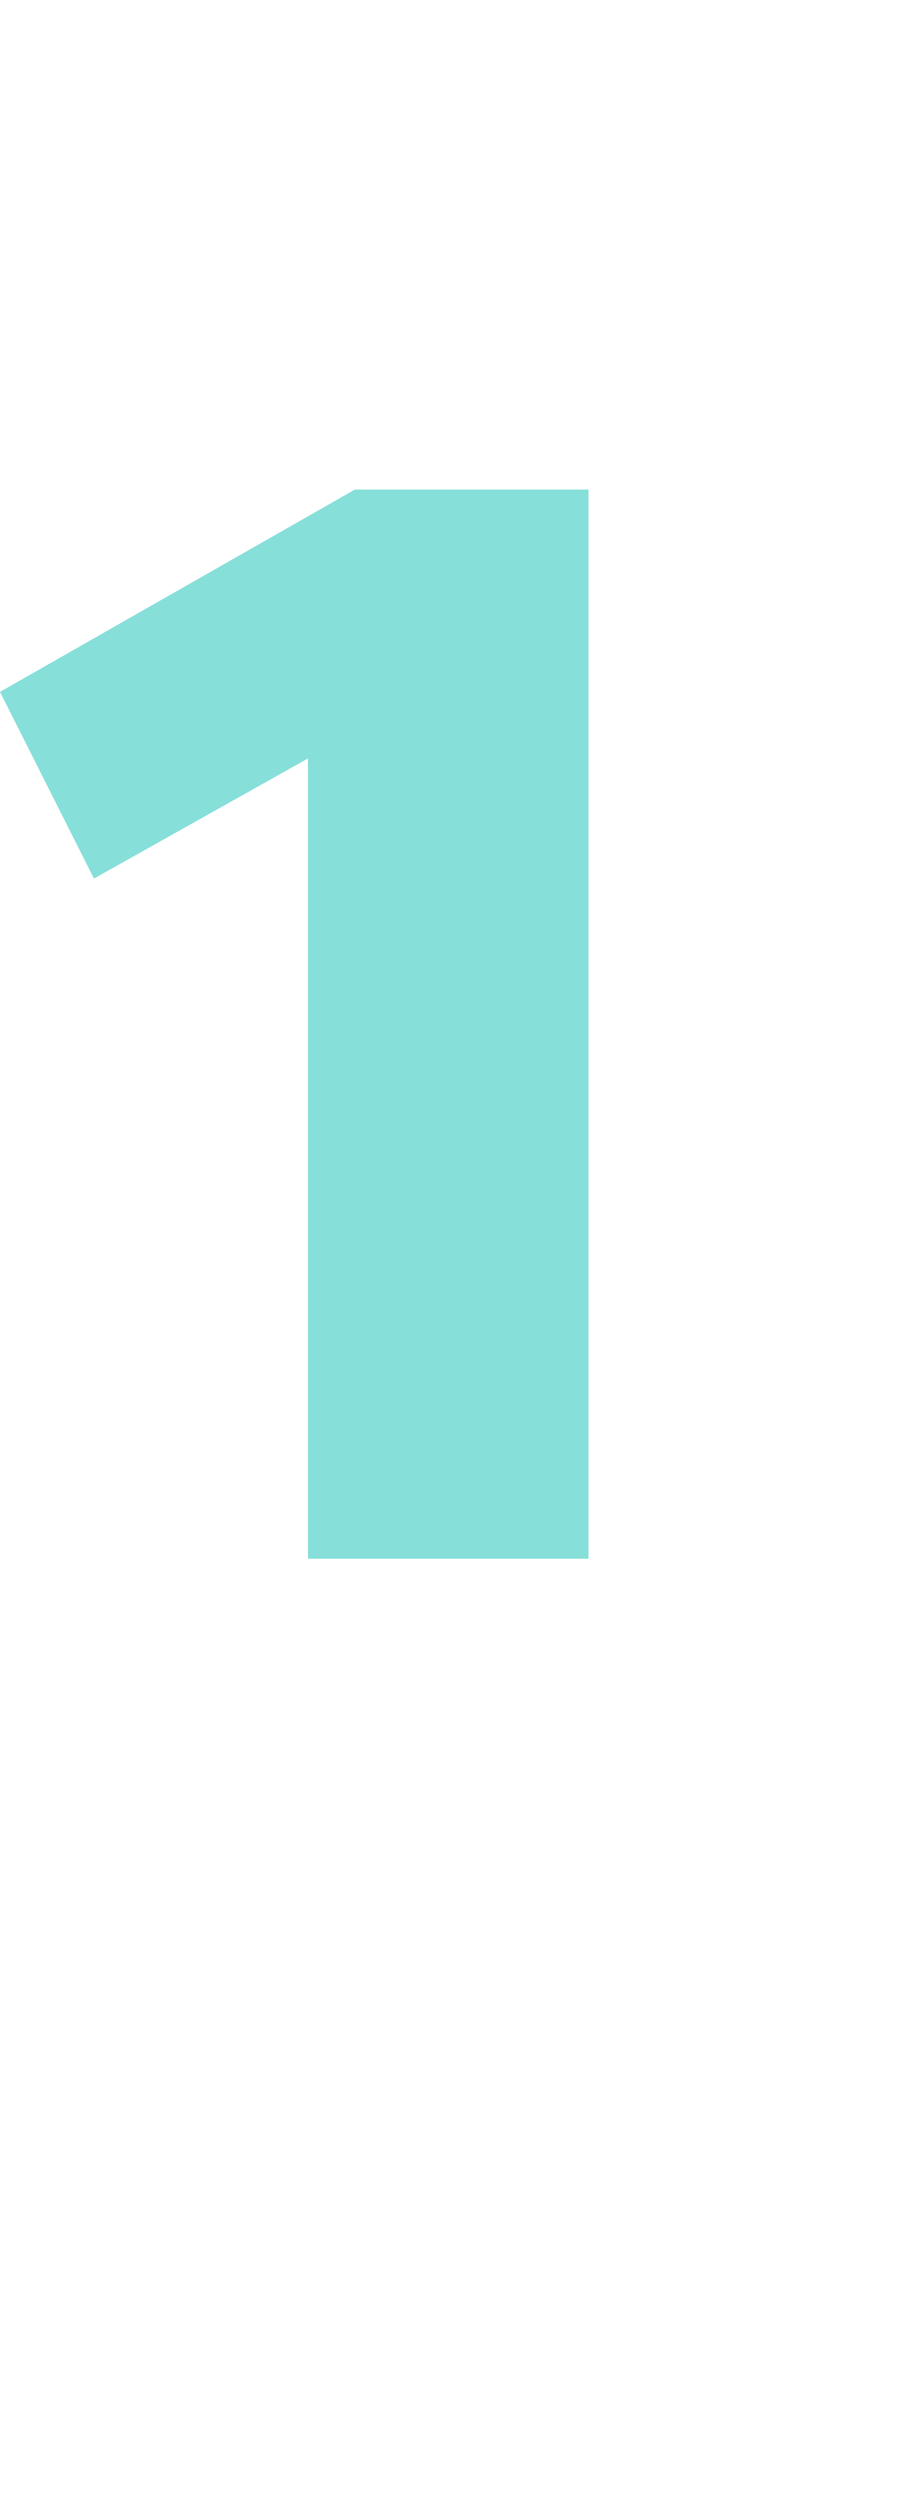 <?xml version="1.0" standalone="no"?><!DOCTYPE svg PUBLIC "-//W3C//DTD SVG 1.1//EN" "http://www.w3.org/Graphics/SVG/1.1/DTD/svg11.dtd"><svg xmlns="http://www.w3.org/2000/svg" xmlns:xlink="http://www.w3.org/1999/xlink" version="1.1" width="70.2px" height="191.5px" viewBox="0 -28 70.2 191.5" style="top:-28px"><desc>￼</desc><defs/><g id="Polygon37795"><path d="m23.6 30.1l-16.4 9.2l-7.2-14.3l27.2-15.5l17.9 0l0 81.9l-21.5 0l0-61.3z" stroke="none" fill="#86dfd9"/><a xlink:href="javascript:nav.to(4);" xlink:title="1"><rect style="fill:transparent;" x="-1" y="9" width="46" height="83"/></a></g></svg>